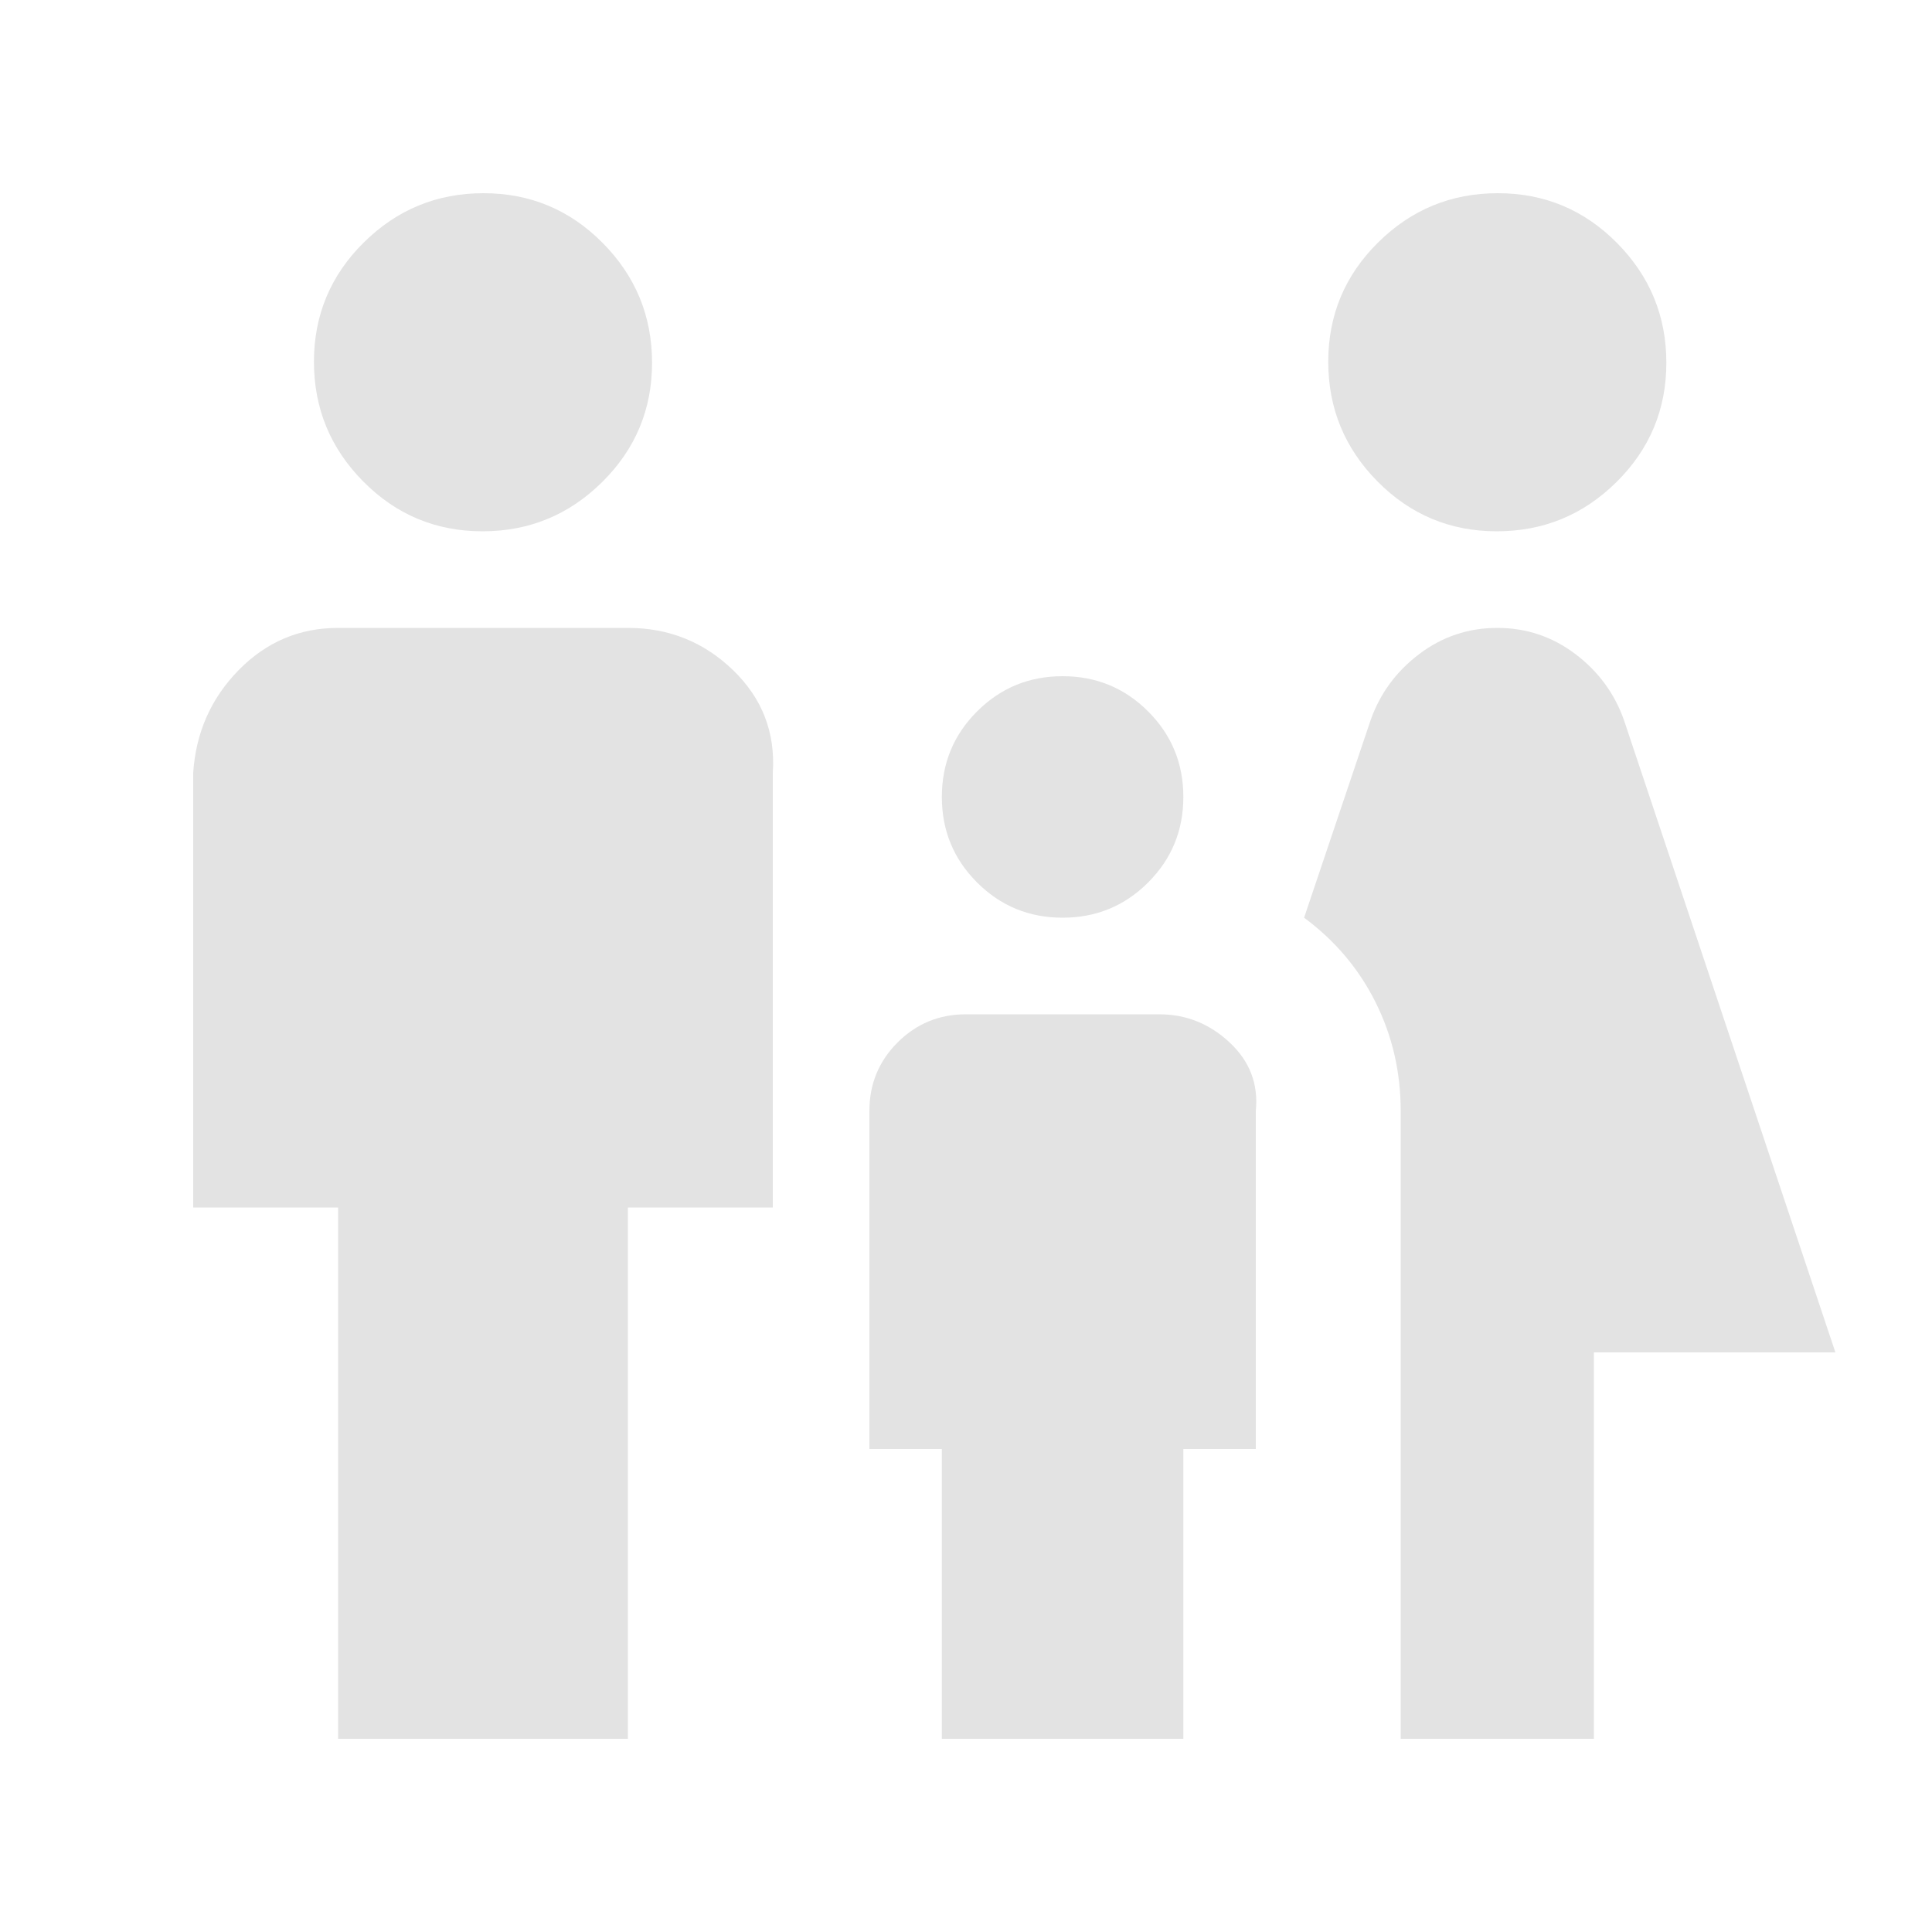 <svg fill="#e3e3e3" width="20px" viewBox="0 -960 960 960" height="20px" xmlns="http://www.w3.org/2000/svg"><path d="M743.75-696q-34.75 0-59.25-24.75t-24.5-59.5q0-34.75 24.75-59.25t59.5-24.5q34.75 0 59.25 24.75t24.5 59.5q0 34.75-24.75 59.25t-59.5 24.5ZM696-96v-312q0-29-12.5-54T648-504l33-98q7-20 24.2-33t38.8-13q21.6 0 38.8 13 17.2 13 24.2 33l105 314H792v192h-96ZM528-504q-25 0-42.5-17.5T468-564q0-25 17.5-42.5T528-624q25 0 42.5 17.5T588-564q0 25-17.5 42.5T528-504ZM239.75-696q-34.75 0-59.25-24.75t-24.5-59.5q0-34.75 24.75-59.25t59.5-24.5q34.75 0 59.25 24.75t24.5 59.5q0 34.75-24.75 59.25t-59.5 24.5ZM168-96v-264H96v-216q2-30 22.56-51 20.57-21 49.44-21h144q30.52 0 52.26 21T384-576v216h-72v264H168Zm300 0v-144h-36v-168q0-20 14-34t34-14h96q20 0 35 14t13 34v168h-36v144H468Z"></path></svg>